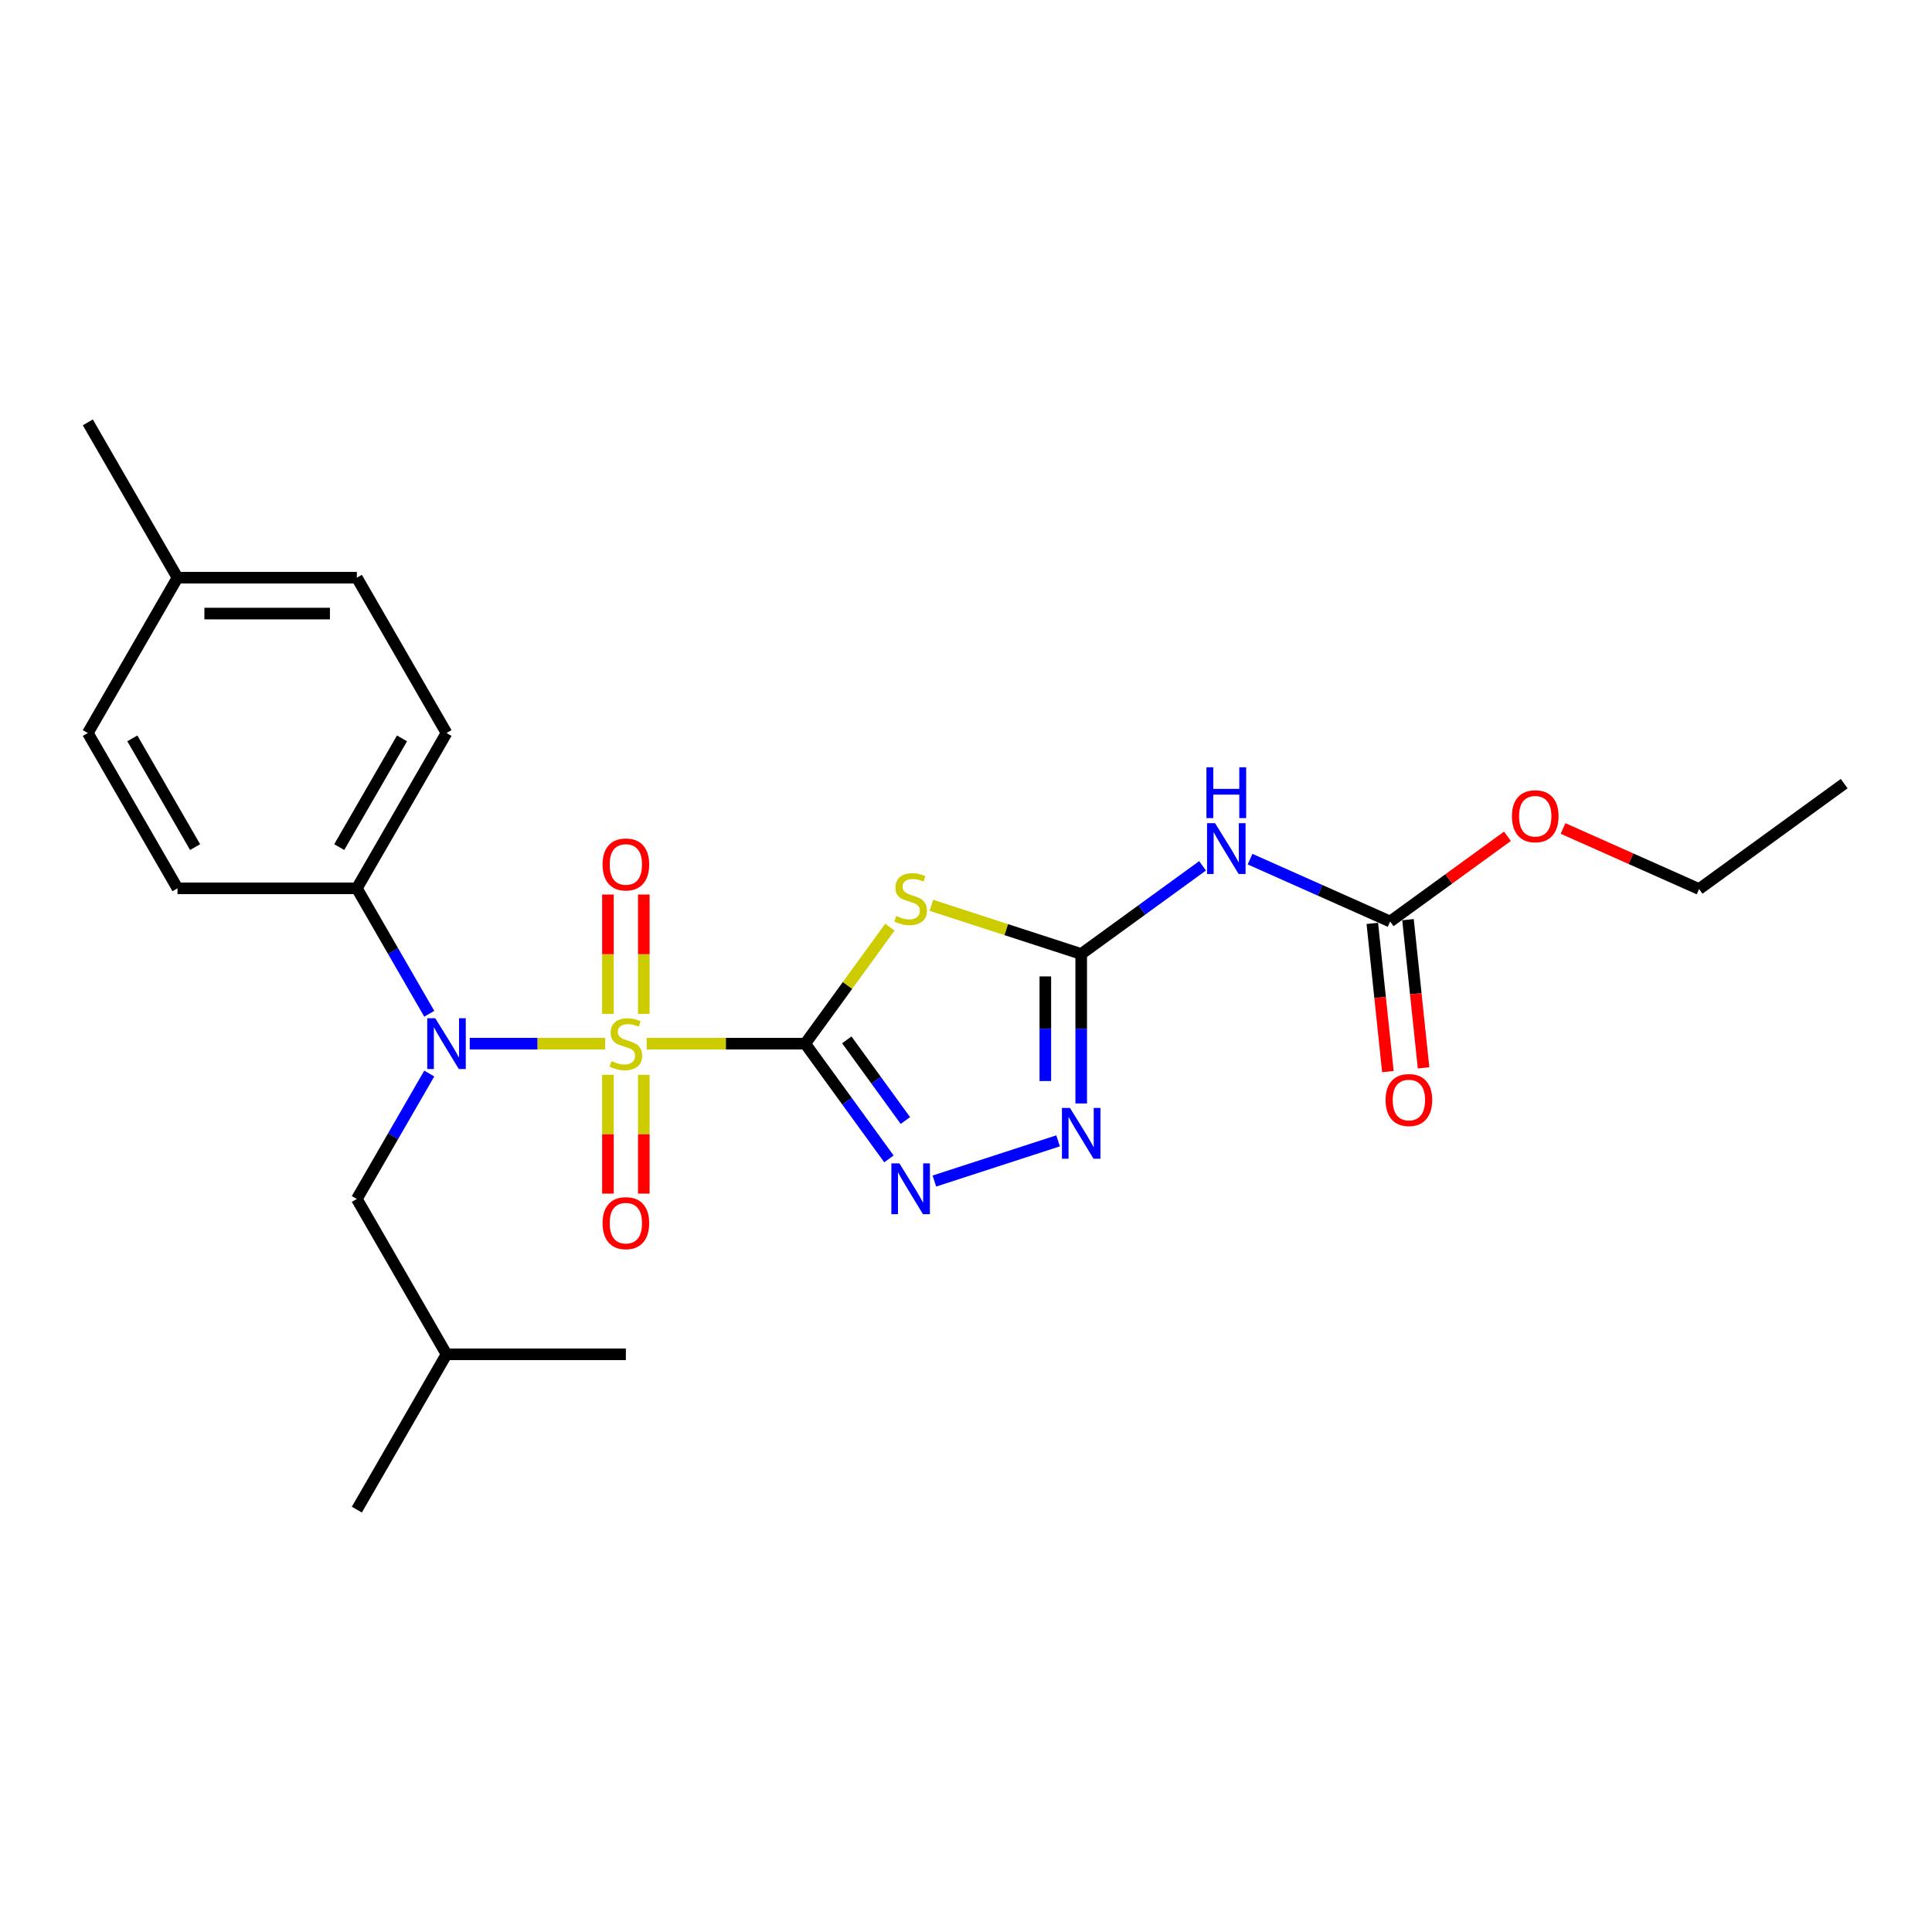 <?xml version='1.0' encoding='iso-8859-1'?>
<svg version='1.1' baseProfile='full'
              xmlns='http://www.w3.org/2000/svg'
                      xmlns:rdkit='http://www.rdkit.org/xml'
                      xmlns:xlink='http://www.w3.org/1999/xlink'
                  xml:space='preserve'
width='1000px' height='1000px' viewBox='0 0 1000 1000'>
<!-- END OF HEADER -->
<rect style='opacity:1.0;fill:#FFFFFF;stroke:none' width='1000' height='1000' x='0' y='0'> </rect>
<path class='bond-0' d='M 334.697,540.197 L 375.737,540.197' style='fill:none;fill-rule:evenodd;stroke:#CCCC00;stroke-width:6px;stroke-linecap:butt;stroke-linejoin:miter;stroke-opacity:1' />
<path class='bond-0' d='M 375.737,540.197 L 416.778,540.197' style='fill:none;fill-rule:evenodd;stroke:#000000;stroke-width:6px;stroke-linecap:butt;stroke-linejoin:miter;stroke-opacity:1' />
<path class='bond-4' d='M 313.197,540.197 L 278.168,540.197' style='fill:none;fill-rule:evenodd;stroke:#CCCC00;stroke-width:6px;stroke-linecap:butt;stroke-linejoin:miter;stroke-opacity:1' />
<path class='bond-4' d='M 278.168,540.197 L 243.138,540.197' style='fill:none;fill-rule:evenodd;stroke:#0000FF;stroke-width:6px;stroke-linecap:butt;stroke-linejoin:miter;stroke-opacity:1' />
<path class='bond-8' d='M 333.23,524.768 L 333.23,493.886' style='fill:none;fill-rule:evenodd;stroke:#CCCC00;stroke-width:6px;stroke-linecap:butt;stroke-linejoin:miter;stroke-opacity:1' />
<path class='bond-8' d='M 333.23,493.886 L 333.23,463.003' style='fill:none;fill-rule:evenodd;stroke:#FF0000;stroke-width:6px;stroke-linecap:butt;stroke-linejoin:miter;stroke-opacity:1' />
<path class='bond-8' d='M 314.664,524.768 L 314.664,493.886' style='fill:none;fill-rule:evenodd;stroke:#CCCC00;stroke-width:6px;stroke-linecap:butt;stroke-linejoin:miter;stroke-opacity:1' />
<path class='bond-8' d='M 314.664,493.886 L 314.664,463.003' style='fill:none;fill-rule:evenodd;stroke:#FF0000;stroke-width:6px;stroke-linecap:butt;stroke-linejoin:miter;stroke-opacity:1' />
<path class='bond-9' d='M 314.664,556.331 L 314.664,587.074' style='fill:none;fill-rule:evenodd;stroke:#CCCC00;stroke-width:6px;stroke-linecap:butt;stroke-linejoin:miter;stroke-opacity:1' />
<path class='bond-9' d='M 314.664,587.074 L 314.664,617.817' style='fill:none;fill-rule:evenodd;stroke:#FF0000;stroke-width:6px;stroke-linecap:butt;stroke-linejoin:miter;stroke-opacity:1' />
<path class='bond-9' d='M 333.23,556.331 L 333.23,587.074' style='fill:none;fill-rule:evenodd;stroke:#CCCC00;stroke-width:6px;stroke-linecap:butt;stroke-linejoin:miter;stroke-opacity:1' />
<path class='bond-9' d='M 333.23,587.074 L 333.23,617.817' style='fill:none;fill-rule:evenodd;stroke:#FF0000;stroke-width:6px;stroke-linecap:butt;stroke-linejoin:miter;stroke-opacity:1' />
<path class='bond-1' d='M 416.778,540.197 L 438.685,510.044' style='fill:none;fill-rule:evenodd;stroke:#000000;stroke-width:6px;stroke-linecap:butt;stroke-linejoin:miter;stroke-opacity:1' />
<path class='bond-1' d='M 438.685,510.044 L 460.593,479.891' style='fill:none;fill-rule:evenodd;stroke:#CCCC00;stroke-width:6px;stroke-linecap:butt;stroke-linejoin:miter;stroke-opacity:1' />
<path class='bond-2' d='M 416.778,540.197 L 438.442,570.015' style='fill:none;fill-rule:evenodd;stroke:#000000;stroke-width:6px;stroke-linecap:butt;stroke-linejoin:miter;stroke-opacity:1' />
<path class='bond-2' d='M 438.442,570.015 L 460.106,599.833' style='fill:none;fill-rule:evenodd;stroke:#0000FF;stroke-width:6px;stroke-linecap:butt;stroke-linejoin:miter;stroke-opacity:1' />
<path class='bond-2' d='M 438.297,538.229 L 453.462,559.102' style='fill:none;fill-rule:evenodd;stroke:#000000;stroke-width:6px;stroke-linecap:butt;stroke-linejoin:miter;stroke-opacity:1' />
<path class='bond-2' d='M 453.462,559.102 L 468.627,579.975' style='fill:none;fill-rule:evenodd;stroke:#0000FF;stroke-width:6px;stroke-linecap:butt;stroke-linejoin:miter;stroke-opacity:1' />
<path class='bond-3' d='M 482.092,468.588 L 520.861,481.185' style='fill:none;fill-rule:evenodd;stroke:#CCCC00;stroke-width:6px;stroke-linecap:butt;stroke-linejoin:miter;stroke-opacity:1' />
<path class='bond-3' d='M 520.861,481.185 L 559.63,493.782' style='fill:none;fill-rule:evenodd;stroke:#000000;stroke-width:6px;stroke-linecap:butt;stroke-linejoin:miter;stroke-opacity:1' />
<path class='bond-5' d='M 483.633,611.305 L 547.662,590.501' style='fill:none;fill-rule:evenodd;stroke:#0000FF;stroke-width:6px;stroke-linecap:butt;stroke-linejoin:miter;stroke-opacity:1' />
<path class='bond-6' d='M 559.63,493.782 L 591.035,470.964' style='fill:none;fill-rule:evenodd;stroke:#000000;stroke-width:6px;stroke-linecap:butt;stroke-linejoin:miter;stroke-opacity:1' />
<path class='bond-6' d='M 591.035,470.964 L 622.441,448.147' style='fill:none;fill-rule:evenodd;stroke:#0000FF;stroke-width:6px;stroke-linecap:butt;stroke-linejoin:miter;stroke-opacity:1' />
<path class='bond-25' d='M 559.63,493.782 L 559.63,532.464' style='fill:none;fill-rule:evenodd;stroke:#000000;stroke-width:6px;stroke-linecap:butt;stroke-linejoin:miter;stroke-opacity:1' />
<path class='bond-25' d='M 559.63,532.464 L 559.63,571.147' style='fill:none;fill-rule:evenodd;stroke:#0000FF;stroke-width:6px;stroke-linecap:butt;stroke-linejoin:miter;stroke-opacity:1' />
<path class='bond-25' d='M 541.064,505.386 L 541.064,532.464' style='fill:none;fill-rule:evenodd;stroke:#000000;stroke-width:6px;stroke-linecap:butt;stroke-linejoin:miter;stroke-opacity:1' />
<path class='bond-25' d='M 541.064,532.464 L 541.064,559.542' style='fill:none;fill-rule:evenodd;stroke:#0000FF;stroke-width:6px;stroke-linecap:butt;stroke-linejoin:miter;stroke-opacity:1' />
<path class='bond-10' d='M 222.187,524.731 L 203.444,492.267' style='fill:none;fill-rule:evenodd;stroke:#0000FF;stroke-width:6px;stroke-linecap:butt;stroke-linejoin:miter;stroke-opacity:1' />
<path class='bond-10' d='M 203.444,492.267 L 184.701,459.803' style='fill:none;fill-rule:evenodd;stroke:#000000;stroke-width:6px;stroke-linecap:butt;stroke-linejoin:miter;stroke-opacity:1' />
<path class='bond-11' d='M 222.187,555.663 L 203.444,588.127' style='fill:none;fill-rule:evenodd;stroke:#0000FF;stroke-width:6px;stroke-linecap:butt;stroke-linejoin:miter;stroke-opacity:1' />
<path class='bond-11' d='M 203.444,588.127 L 184.701,620.591' style='fill:none;fill-rule:evenodd;stroke:#000000;stroke-width:6px;stroke-linecap:butt;stroke-linejoin:miter;stroke-opacity:1' />
<path class='bond-7' d='M 647.022,444.689 L 683.28,460.832' style='fill:none;fill-rule:evenodd;stroke:#0000FF;stroke-width:6px;stroke-linecap:butt;stroke-linejoin:miter;stroke-opacity:1' />
<path class='bond-7' d='M 683.28,460.832 L 719.537,476.975' style='fill:none;fill-rule:evenodd;stroke:#000000;stroke-width:6px;stroke-linecap:butt;stroke-linejoin:miter;stroke-opacity:1' />
<path class='bond-12' d='M 710.305,477.945 L 714.336,516.299' style='fill:none;fill-rule:evenodd;stroke:#000000;stroke-width:6px;stroke-linecap:butt;stroke-linejoin:miter;stroke-opacity:1' />
<path class='bond-12' d='M 714.336,516.299 L 718.367,554.653' style='fill:none;fill-rule:evenodd;stroke:#FF0000;stroke-width:6px;stroke-linecap:butt;stroke-linejoin:miter;stroke-opacity:1' />
<path class='bond-12' d='M 728.769,476.004 L 732.8,514.358' style='fill:none;fill-rule:evenodd;stroke:#000000;stroke-width:6px;stroke-linecap:butt;stroke-linejoin:miter;stroke-opacity:1' />
<path class='bond-12' d='M 732.8,514.358 L 736.831,552.712' style='fill:none;fill-rule:evenodd;stroke:#FF0000;stroke-width:6px;stroke-linecap:butt;stroke-linejoin:miter;stroke-opacity:1' />
<path class='bond-15' d='M 719.537,476.975 L 749.893,454.919' style='fill:none;fill-rule:evenodd;stroke:#000000;stroke-width:6px;stroke-linecap:butt;stroke-linejoin:miter;stroke-opacity:1' />
<path class='bond-15' d='M 749.893,454.919 L 780.25,432.864' style='fill:none;fill-rule:evenodd;stroke:#FF0000;stroke-width:6px;stroke-linecap:butt;stroke-linejoin:miter;stroke-opacity:1' />
<path class='bond-13' d='M 184.701,459.803 L 231.116,379.409' style='fill:none;fill-rule:evenodd;stroke:#000000;stroke-width:6px;stroke-linecap:butt;stroke-linejoin:miter;stroke-opacity:1' />
<path class='bond-13' d='M 175.584,438.461 L 208.075,382.185' style='fill:none;fill-rule:evenodd;stroke:#000000;stroke-width:6px;stroke-linecap:butt;stroke-linejoin:miter;stroke-opacity:1' />
<path class='bond-14' d='M 184.701,459.803 L 91.87,459.803' style='fill:none;fill-rule:evenodd;stroke:#000000;stroke-width:6px;stroke-linecap:butt;stroke-linejoin:miter;stroke-opacity:1' />
<path class='bond-19' d='M 184.701,620.591 L 231.116,700.985' style='fill:none;fill-rule:evenodd;stroke:#000000;stroke-width:6px;stroke-linecap:butt;stroke-linejoin:miter;stroke-opacity:1' />
<path class='bond-16' d='M 231.116,379.409 L 184.701,299.015' style='fill:none;fill-rule:evenodd;stroke:#000000;stroke-width:6px;stroke-linecap:butt;stroke-linejoin:miter;stroke-opacity:1' />
<path class='bond-17' d='M 91.87,459.803 L 45.455,379.409' style='fill:none;fill-rule:evenodd;stroke:#000000;stroke-width:6px;stroke-linecap:butt;stroke-linejoin:miter;stroke-opacity:1' />
<path class='bond-17' d='M 100.986,438.461 L 68.496,382.185' style='fill:none;fill-rule:evenodd;stroke:#000000;stroke-width:6px;stroke-linecap:butt;stroke-linejoin:miter;stroke-opacity:1' />
<path class='bond-20' d='M 809.027,428.816 L 844.236,444.492' style='fill:none;fill-rule:evenodd;stroke:#FF0000;stroke-width:6px;stroke-linecap:butt;stroke-linejoin:miter;stroke-opacity:1' />
<path class='bond-20' d='M 844.236,444.492 L 879.444,460.168' style='fill:none;fill-rule:evenodd;stroke:#000000;stroke-width:6px;stroke-linecap:butt;stroke-linejoin:miter;stroke-opacity:1' />
<path class='bond-26' d='M 184.701,299.015 L 91.87,299.015' style='fill:none;fill-rule:evenodd;stroke:#000000;stroke-width:6px;stroke-linecap:butt;stroke-linejoin:miter;stroke-opacity:1' />
<path class='bond-26' d='M 170.776,317.582 L 105.795,317.582' style='fill:none;fill-rule:evenodd;stroke:#000000;stroke-width:6px;stroke-linecap:butt;stroke-linejoin:miter;stroke-opacity:1' />
<path class='bond-18' d='M 45.455,379.409 L 91.87,299.015' style='fill:none;fill-rule:evenodd;stroke:#000000;stroke-width:6px;stroke-linecap:butt;stroke-linejoin:miter;stroke-opacity:1' />
<path class='bond-21' d='M 91.87,299.015 L 45.455,218.621' style='fill:none;fill-rule:evenodd;stroke:#000000;stroke-width:6px;stroke-linecap:butt;stroke-linejoin:miter;stroke-opacity:1' />
<path class='bond-22' d='M 231.116,700.985 L 184.701,781.379' style='fill:none;fill-rule:evenodd;stroke:#000000;stroke-width:6px;stroke-linecap:butt;stroke-linejoin:miter;stroke-opacity:1' />
<path class='bond-23' d='M 231.116,700.985 L 323.947,700.985' style='fill:none;fill-rule:evenodd;stroke:#000000;stroke-width:6px;stroke-linecap:butt;stroke-linejoin:miter;stroke-opacity:1' />
<path class='bond-24' d='M 879.444,460.168 L 954.545,405.603' style='fill:none;fill-rule:evenodd;stroke:#000000;stroke-width:6px;stroke-linecap:butt;stroke-linejoin:miter;stroke-opacity:1' />
<path  class='atom-0' d='M 316.521 549.22
Q 316.818 549.331, 318.043 549.851
Q 319.268 550.371, 320.605 550.705
Q 321.979 551.002, 323.316 551.002
Q 325.804 551.002, 327.252 549.814
Q 328.7 548.589, 328.7 546.472
Q 328.7 545.024, 327.957 544.133
Q 327.252 543.242, 326.138 542.759
Q 325.024 542.276, 323.167 541.719
Q 320.828 541.014, 319.417 540.345
Q 318.043 539.677, 317.04 538.266
Q 316.075 536.855, 316.075 534.479
Q 316.075 531.174, 318.303 529.131
Q 320.568 527.089, 325.024 527.089
Q 328.069 527.089, 331.522 528.537
L 330.668 531.397
Q 327.512 530.097, 325.135 530.097
Q 322.573 530.097, 321.162 531.174
Q 319.751 532.213, 319.788 534.033
Q 319.788 535.444, 320.494 536.298
Q 321.236 537.152, 322.276 537.635
Q 323.353 538.118, 325.135 538.675
Q 327.512 539.417, 328.923 540.16
Q 330.334 540.902, 331.336 542.425
Q 332.376 543.91, 332.376 546.472
Q 332.376 550.111, 329.925 552.079
Q 327.512 554.01, 323.464 554.01
Q 321.125 554.01, 319.343 553.49
Q 317.597 553.008, 315.518 552.154
L 316.521 549.22
' fill='#CCCC00'/>
<path  class='atom-2' d='M 463.916 474.118
Q 464.213 474.23, 465.438 474.75
Q 466.664 475.269, 468.001 475.604
Q 469.374 475.901, 470.711 475.901
Q 473.199 475.901, 474.647 474.712
Q 476.095 473.487, 476.095 471.371
Q 476.095 469.922, 475.353 469.031
Q 474.647 468.14, 473.533 467.657
Q 472.419 467.175, 470.563 466.618
Q 468.223 465.912, 466.812 465.244
Q 465.438 464.575, 464.436 463.164
Q 463.47 461.753, 463.47 459.377
Q 463.47 456.072, 465.698 454.03
Q 467.963 451.987, 472.419 451.987
Q 475.464 451.987, 478.918 453.436
L 478.063 456.295
Q 474.907 454.995, 472.531 454.995
Q 469.969 454.995, 468.558 456.072
Q 467.147 457.112, 467.184 458.931
Q 467.184 460.342, 467.889 461.196
Q 468.632 462.05, 469.672 462.533
Q 470.748 463.016, 472.531 463.573
Q 474.907 464.315, 476.318 465.058
Q 477.729 465.801, 478.732 467.323
Q 479.772 468.808, 479.772 471.371
Q 479.772 475.01, 477.321 476.978
Q 474.907 478.908, 470.86 478.908
Q 468.52 478.908, 466.738 478.389
Q 464.993 477.906, 462.913 477.052
L 463.916 474.118
' fill='#CCCC00'/>
<path  class='atom-3' d='M 465.531 602.154
L 474.146 616.078
Q 475 617.452, 476.374 619.94
Q 477.748 622.428, 477.822 622.577
L 477.822 602.154
L 481.313 602.154
L 481.313 628.444
L 477.711 628.444
L 468.465 613.219
Q 467.388 611.437, 466.237 609.395
Q 465.123 607.352, 464.789 606.721
L 464.789 628.444
L 461.372 628.444
L 461.372 602.154
L 465.531 602.154
' fill='#0000FF'/>
<path  class='atom-5' d='M 225.305 527.052
L 233.92 540.977
Q 234.774 542.351, 236.148 544.838
Q 237.522 547.326, 237.596 547.475
L 237.596 527.052
L 241.086 527.052
L 241.086 553.342
L 237.484 553.342
L 228.238 538.118
Q 227.162 536.335, 226.011 534.293
Q 224.897 532.251, 224.562 531.619
L 224.562 553.342
L 221.146 553.342
L 221.146 527.052
L 225.305 527.052
' fill='#0000FF'/>
<path  class='atom-6' d='M 553.819 573.468
L 562.433 587.392
Q 563.287 588.766, 564.661 591.254
Q 566.035 593.742, 566.109 593.89
L 566.109 573.468
L 569.6 573.468
L 569.6 599.757
L 565.998 599.757
L 556.752 584.533
Q 555.675 582.751, 554.524 580.708
Q 553.41 578.666, 553.076 578.035
L 553.076 599.757
L 549.66 599.757
L 549.66 573.468
L 553.819 573.468
' fill='#0000FF'/>
<path  class='atom-7' d='M 628.92 426.072
L 637.535 439.997
Q 638.389 441.371, 639.763 443.858
Q 641.137 446.346, 641.211 446.495
L 641.211 426.072
L 644.702 426.072
L 644.702 452.362
L 641.1 452.362
L 631.854 437.138
Q 630.777 435.355, 629.626 433.313
Q 628.512 431.271, 628.178 430.639
L 628.178 452.362
L 624.762 452.362
L 624.762 426.072
L 628.92 426.072
' fill='#0000FF'/>
<path  class='atom-7' d='M 624.446 397.153
L 628.011 397.153
L 628.011 408.33
L 641.453 408.33
L 641.453 397.153
L 645.017 397.153
L 645.017 423.443
L 641.453 423.443
L 641.453 411.301
L 628.011 411.301
L 628.011 423.443
L 624.446 423.443
L 624.446 397.153
' fill='#0000FF'/>
<path  class='atom-9' d='M 311.879 447.44
Q 311.879 441.128, 314.998 437.6
Q 318.117 434.073, 323.947 434.073
Q 329.777 434.073, 332.896 437.6
Q 336.015 441.128, 336.015 447.44
Q 336.015 453.827, 332.859 457.466
Q 329.703 461.068, 323.947 461.068
Q 318.154 461.068, 314.998 457.466
Q 311.879 453.864, 311.879 447.44
M 323.947 458.097
Q 327.957 458.097, 330.111 455.424
Q 332.302 452.713, 332.302 447.44
Q 332.302 442.279, 330.111 439.68
Q 327.957 437.043, 323.947 437.043
Q 319.937 437.043, 317.746 439.643
Q 315.592 442.242, 315.592 447.44
Q 315.592 452.75, 317.746 455.424
Q 319.937 458.097, 323.947 458.097
' fill='#FF0000'/>
<path  class='atom-10' d='M 311.879 633.102
Q 311.879 626.79, 314.998 623.262
Q 318.117 619.734, 323.947 619.734
Q 329.777 619.734, 332.896 623.262
Q 336.015 626.79, 336.015 633.102
Q 336.015 639.489, 332.859 643.128
Q 329.703 646.73, 323.947 646.73
Q 318.154 646.73, 314.998 643.128
Q 311.879 639.526, 311.879 633.102
M 323.947 643.759
Q 327.957 643.759, 330.111 641.085
Q 332.302 638.375, 332.302 633.102
Q 332.302 627.941, 330.111 625.341
Q 327.957 622.705, 323.947 622.705
Q 319.937 622.705, 317.746 625.304
Q 315.592 627.904, 315.592 633.102
Q 315.592 638.412, 317.746 641.085
Q 319.937 643.759, 323.947 643.759
' fill='#FF0000'/>
<path  class='atom-13' d='M 717.172 569.371
Q 717.172 563.059, 720.291 559.531
Q 723.41 556.004, 729.24 556.004
Q 735.07 556.004, 738.189 559.531
Q 741.308 563.059, 741.308 569.371
Q 741.308 575.758, 738.152 579.397
Q 734.996 582.999, 729.24 582.999
Q 723.448 582.999, 720.291 579.397
Q 717.172 575.795, 717.172 569.371
M 729.24 580.028
Q 733.251 580.028, 735.404 577.355
Q 737.595 574.644, 737.595 569.371
Q 737.595 564.21, 735.404 561.611
Q 733.251 558.974, 729.24 558.974
Q 725.23 558.974, 723.039 561.573
Q 720.885 564.173, 720.885 569.371
Q 720.885 574.681, 723.039 577.355
Q 725.23 580.028, 729.24 580.028
' fill='#FF0000'/>
<path  class='atom-16' d='M 782.571 422.484
Q 782.571 416.172, 785.69 412.644
Q 788.809 409.117, 794.639 409.117
Q 800.468 409.117, 803.587 412.644
Q 806.707 416.172, 806.707 422.484
Q 806.707 428.871, 803.55 432.51
Q 800.394 436.112, 794.639 436.112
Q 788.846 436.112, 785.69 432.51
Q 782.571 428.908, 782.571 422.484
M 794.639 433.141
Q 798.649 433.141, 800.803 430.468
Q 802.993 427.757, 802.993 422.484
Q 802.993 417.323, 800.803 414.724
Q 798.649 412.087, 794.639 412.087
Q 790.628 412.087, 788.437 414.686
Q 786.284 417.286, 786.284 422.484
Q 786.284 427.794, 788.437 430.468
Q 790.628 433.141, 794.639 433.141
' fill='#FF0000'/>
</svg>

